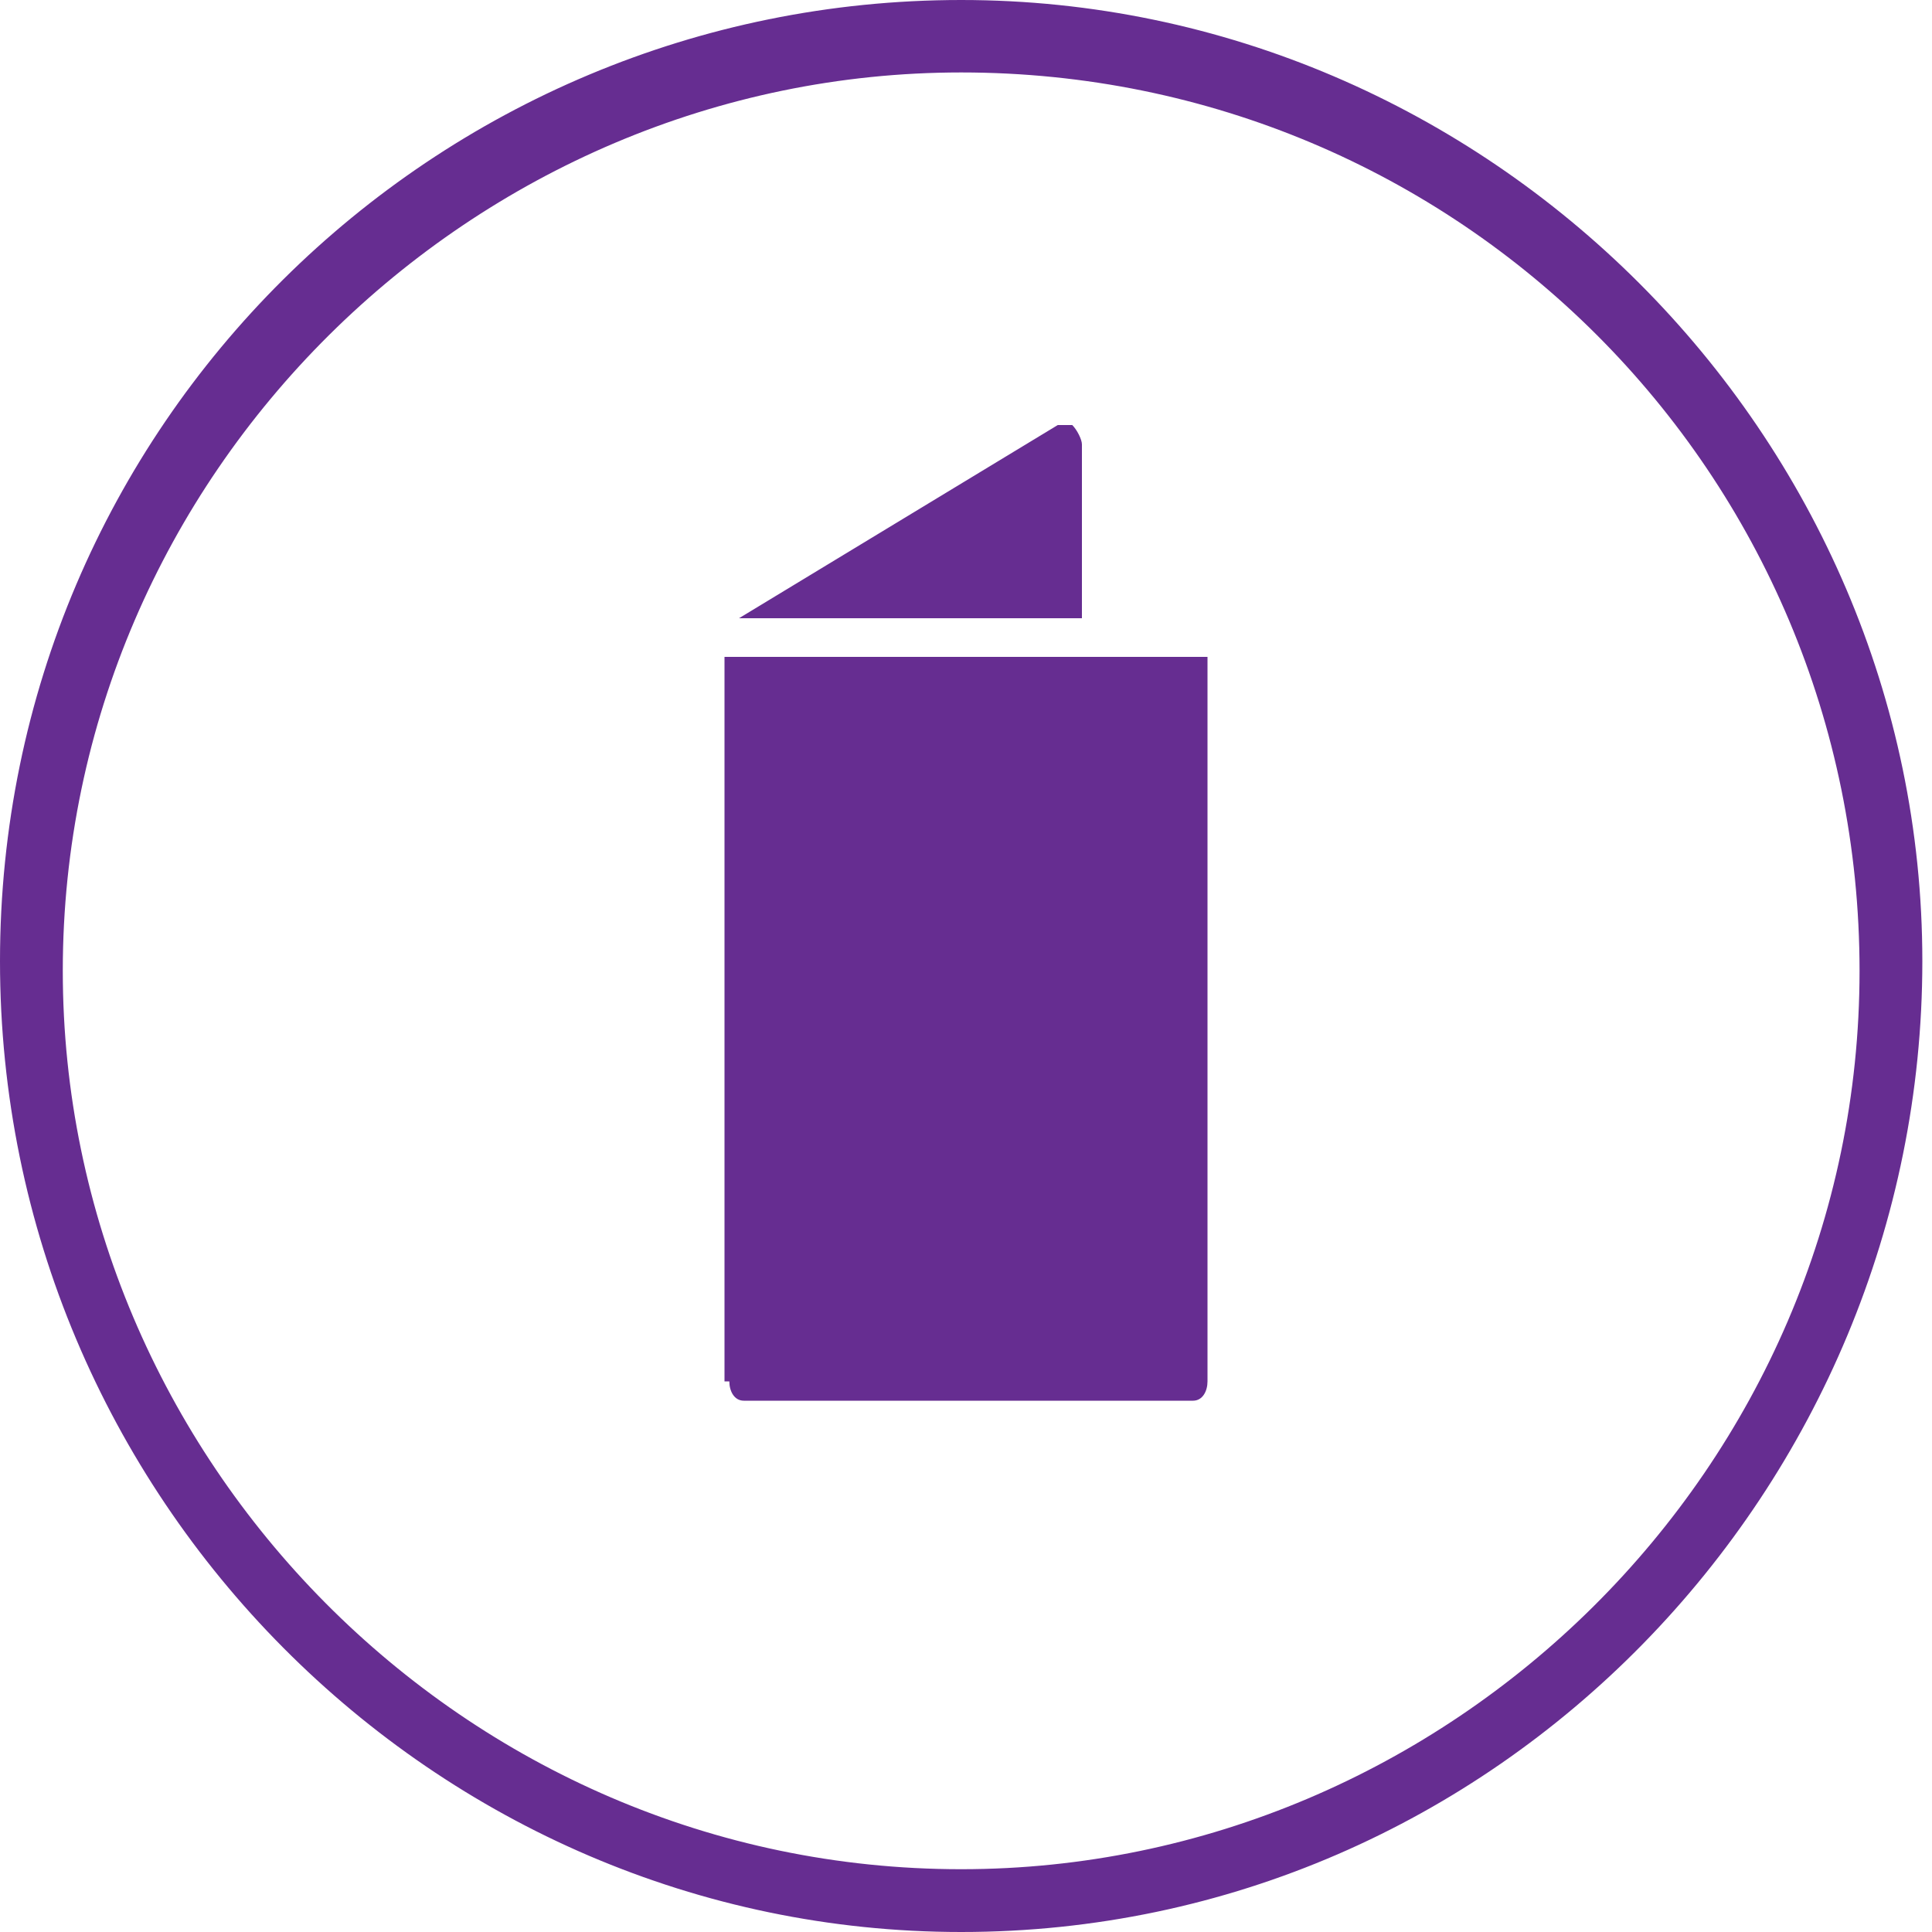 <?xml version="1.0" encoding="utf-8"?>
<!-- Generator: Adobe Illustrator 13.0.0, SVG Export Plug-In . SVG Version: 6.00 Build 14948)  -->
<!DOCTYPE svg PUBLIC "-//W3C//DTD SVG 1.1//EN" "http://www.w3.org/Graphics/SVG/1.1/DTD/svg11.dtd">
<svg version="1.1" id="Layer_1" xmlns="http://www.w3.org/2000/svg" xmlns:xlink="http://www.w3.org/1999/xlink" x="0px" y="0px"
	 width="40px" height="40px" viewBox="0 0 40 40" enable-background="new 0 0 40 40" xml:space="preserve">
<g>
	<path fill="#662D91" d="M19.9,40C9,40,0,31,0,19.9S9,0,19.9,0c10.9,0,19.9,9,19.9,19.9C39.8,30.8,31,40,19.9,40z M19.9,1.5
		C9.8,1.5,1.3,9.8,1.3,20.1c0,10.1,8.3,18.6,18.6,18.6c10.1,0,18.6-8.3,18.6-18.6C38.5,9.8,30.2,1.5,19.9,1.5z"/>
</g>
<g>
	<path fill="#662D91" d="M21.9,8.8l-6.6,4h7.1V9.2c0-0.1-0.1-0.3-0.2-0.4C22.1,8.8,22,8.8,21.9,8.8z"/>
	<path fill="#662D91" d="M15.1,28.6c0,0.2,0.1,0.4,0.3,0.4h9.3c0.2,0,0.3-0.2,0.3-0.4v-15h-10V28.6z"/>
</g>
</svg>
